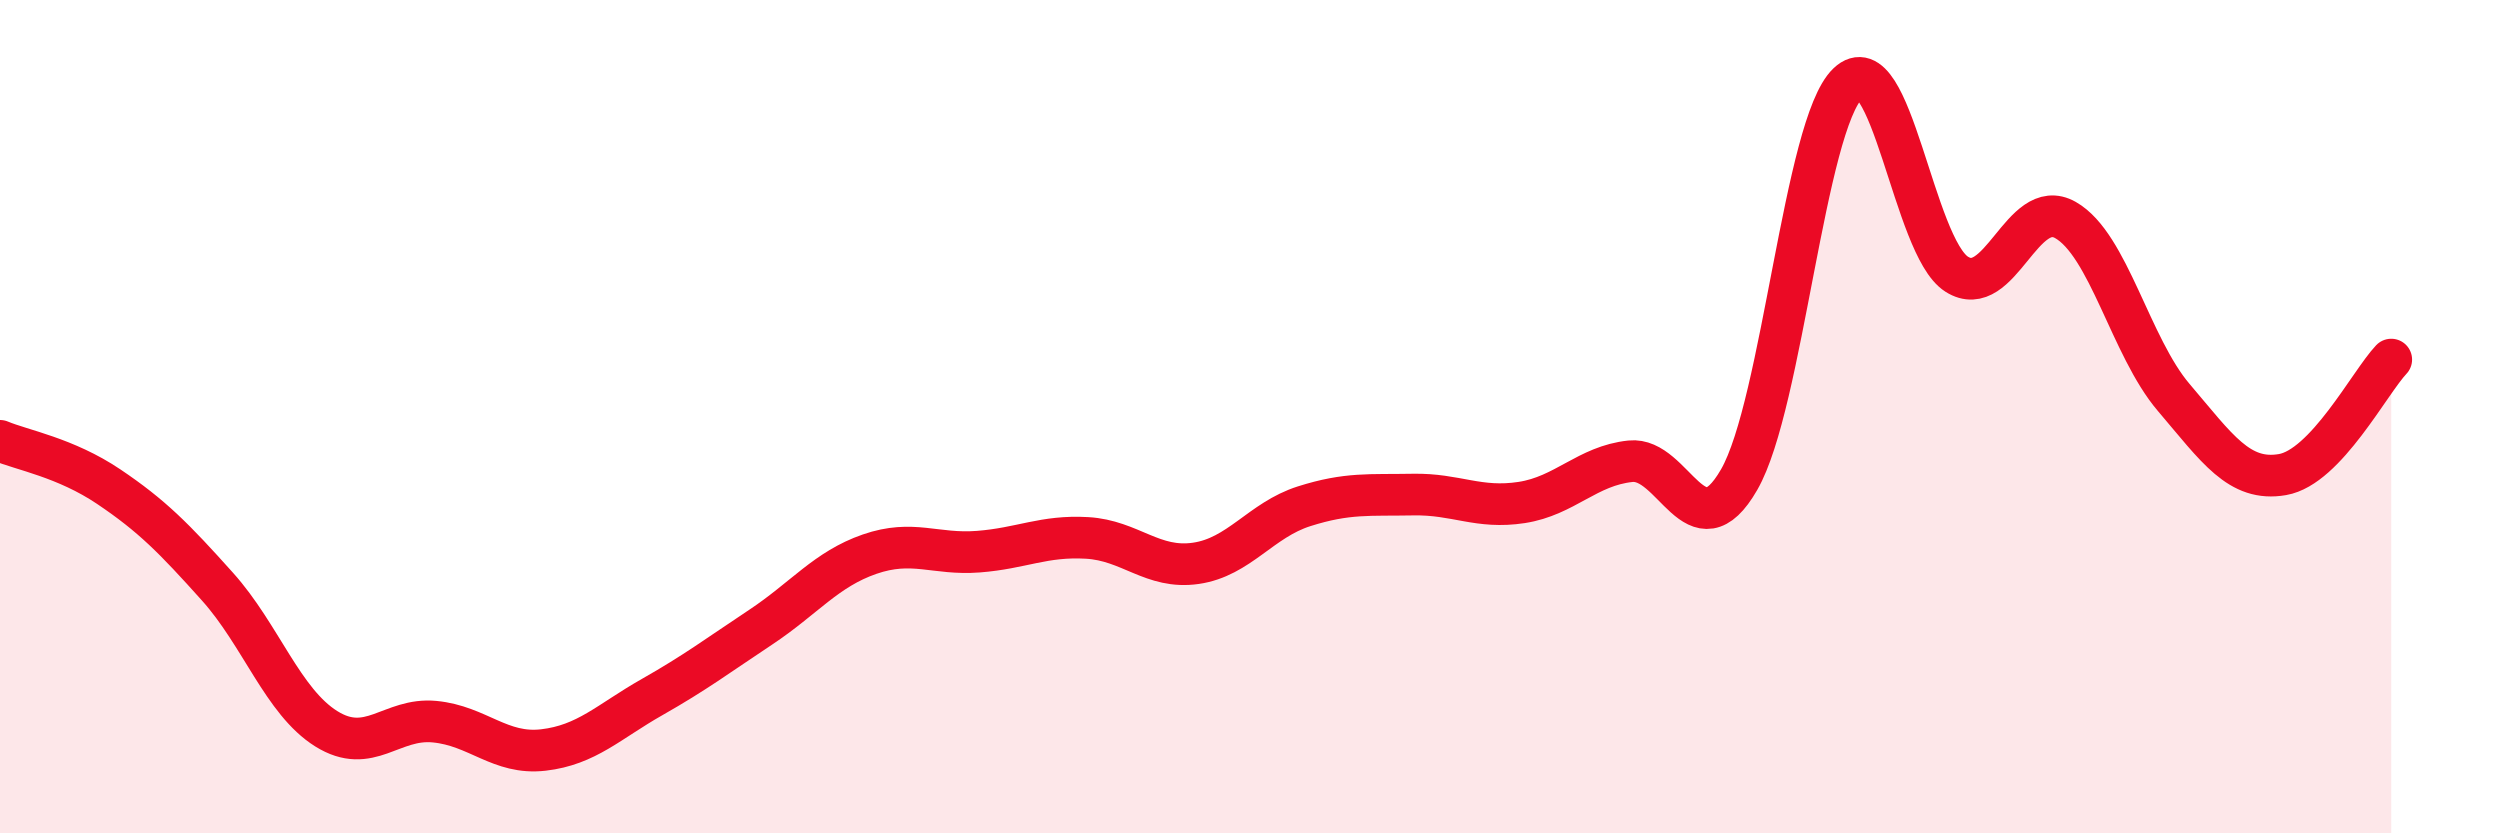 
    <svg width="60" height="20" viewBox="0 0 60 20" xmlns="http://www.w3.org/2000/svg">
      <path
        d="M 0,10.58 C 0.52,10.8 1.57,10.98 2.61,11.68 C 3.65,12.38 4.18,12.92 5.22,14.08 C 6.26,15.24 6.79,16.84 7.83,17.49 C 8.87,18.14 9.39,17.22 10.43,17.32 C 11.47,17.42 12,18.12 13.04,18 C 14.08,17.88 14.61,17.32 15.65,16.73 C 16.69,16.14 17.22,15.74 18.26,15.05 C 19.3,14.36 19.83,13.66 20.87,13.3 C 21.91,12.94 22.44,13.32 23.48,13.24 C 24.52,13.16 25.05,12.85 26.09,12.91 C 27.13,12.97 27.66,13.67 28.7,13.52 C 29.74,13.37 30.26,12.48 31.3,12.15 C 32.34,11.82 32.87,11.89 33.91,11.87 C 34.95,11.85 35.48,12.22 36.52,12.06 C 37.56,11.9 38.09,11.18 39.13,11.07 C 40.17,10.96 40.7,13.32 41.74,11.51 C 42.78,9.7 43.31,2.99 44.35,2 C 45.39,1.01 45.92,5.92 46.96,6.58 C 48,7.24 48.53,4.69 49.57,5.28 C 50.61,5.87 51.13,8.32 52.17,9.54 C 53.21,10.76 53.74,11.57 54.78,11.39 C 55.82,11.21 56.87,9.18 57.39,8.63L57.39 20L0 20Z"
        fill="#EB0A25"
        opacity="0.1"
        stroke-linecap="round"
        stroke-linejoin="round"
      />
      <path
        d="M 0,10.58 C 0.52,10.8 1.57,10.98 2.61,11.68 C 3.65,12.38 4.18,12.92 5.22,14.08 C 6.26,15.24 6.79,16.84 7.83,17.49 C 8.87,18.14 9.39,17.22 10.43,17.32 C 11.47,17.42 12,18.12 13.04,18 C 14.08,17.88 14.61,17.32 15.65,16.73 C 16.69,16.14 17.22,15.74 18.26,15.05 C 19.3,14.36 19.83,13.66 20.87,13.3 C 21.91,12.94 22.44,13.32 23.48,13.24 C 24.52,13.16 25.05,12.85 26.09,12.91 C 27.13,12.97 27.66,13.67 28.7,13.52 C 29.74,13.37 30.26,12.48 31.3,12.15 C 32.34,11.82 32.87,11.89 33.91,11.87 C 34.95,11.85 35.48,12.22 36.52,12.06 C 37.56,11.9 38.09,11.18 39.13,11.07 C 40.17,10.96 40.7,13.32 41.74,11.51 C 42.78,9.7 43.31,2.99 44.35,2 C 45.39,1.01 45.92,5.92 46.96,6.58 C 48,7.24 48.53,4.69 49.57,5.28 C 50.61,5.87 51.13,8.32 52.17,9.54 C 53.21,10.76 53.74,11.57 54.78,11.39 C 55.82,11.21 56.87,9.18 57.39,8.63"
        stroke="#EB0A25"
        stroke-width="1"
        fill="none"
        stroke-linecap="round"
        stroke-linejoin="round"
      />
    </svg>
  